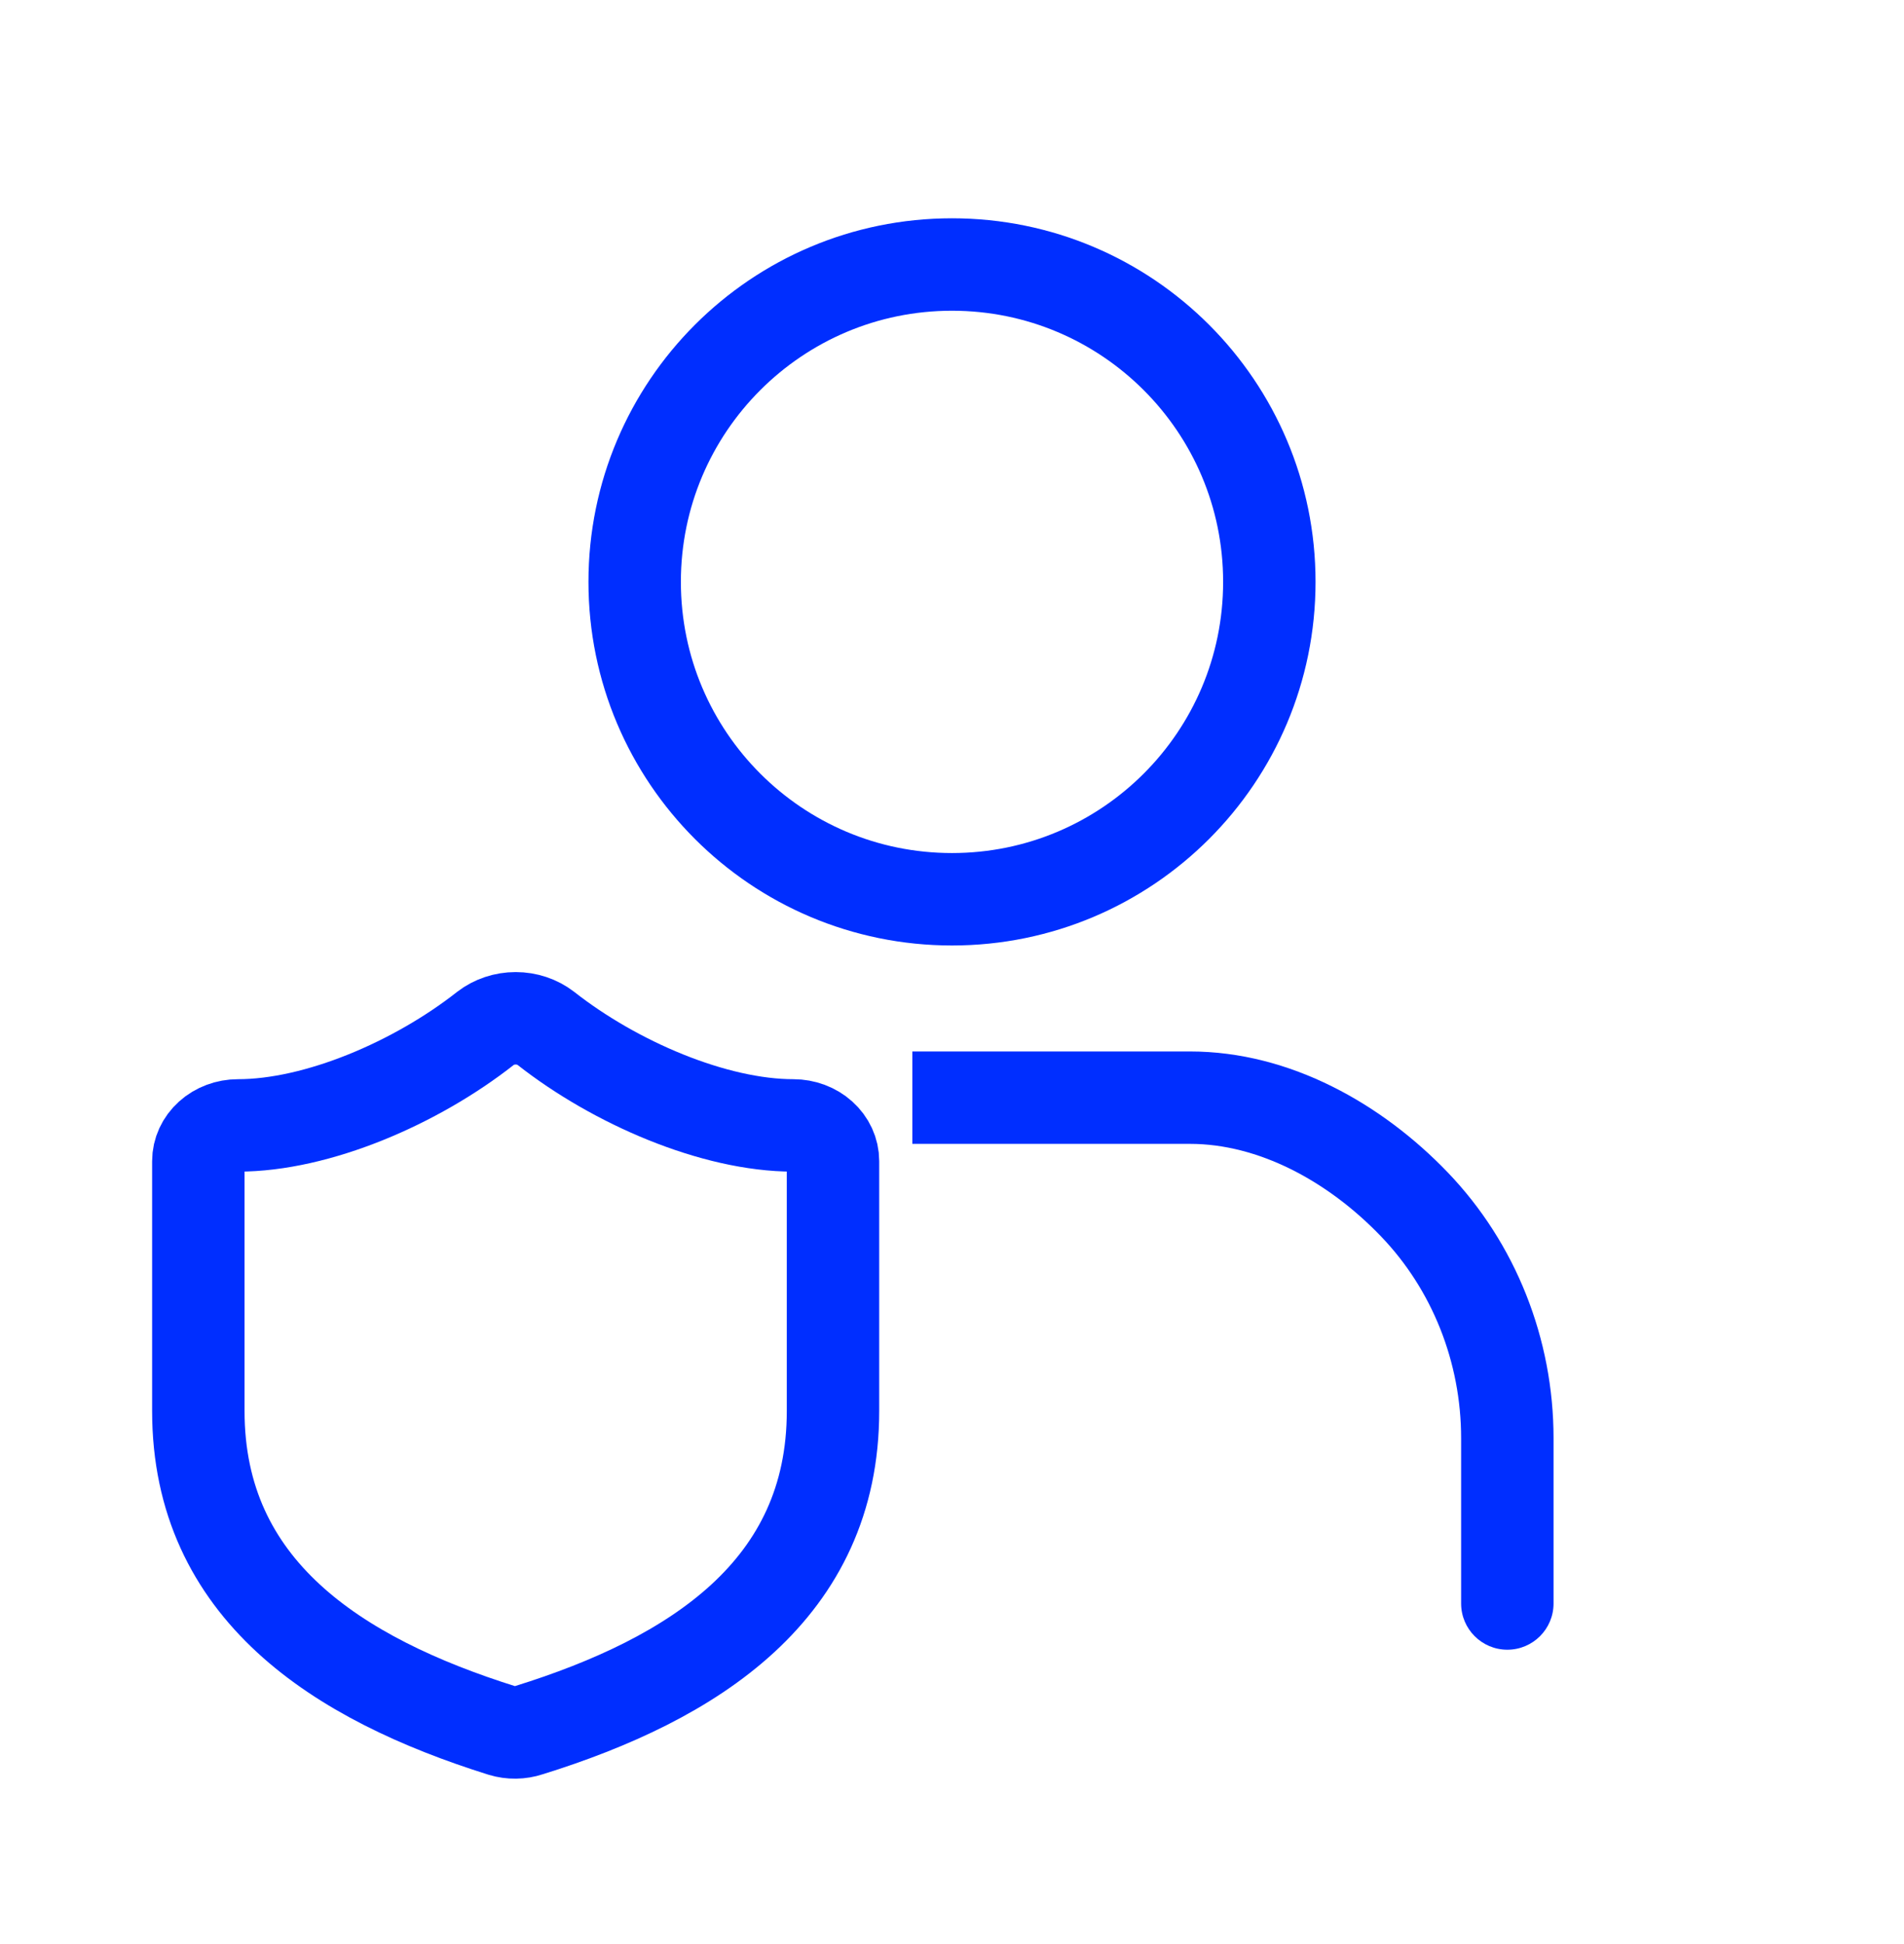<svg width="48" height="49" viewBox="0 0 48 49" fill="none" xmlns="http://www.w3.org/2000/svg">
<path d="M24 22.666C19.582 22.666 16 19.085 16 14.666C16 10.248 19.582 6.667 24 6.667C28.418 6.667 32 10.248 32 14.666C32 19.085 28.418 22.666 24 22.666Z" stroke="#002EFF" stroke-width="2.33" stroke-linecap="round" stroke-linejoin="round"/>
<path fill-rule="evenodd" clip-rule="evenodd" d="M23 28.831V26.502H24H30C32.53 26.502 34.85 27.834 36.497 29.55C38.211 31.335 39.165 33.746 39.165 36.25V40.416C39.165 41.06 38.643 41.581 38 41.581C37.357 41.581 36.835 41.06 36.835 40.416V36.25C36.835 34.334 36.104 32.505 34.816 31.164C33.464 29.755 31.713 28.831 30 28.831H24H23Z" fill="#002EFF"/>
<path d="M5 35.565C5 40.065 8.5 42.314 12.66 43.619C12.878 43.685 13.114 43.682 13.33 43.61C17.5 42.314 21 40.065 21 35.565V29.266C21 29.028 20.895 28.799 20.707 28.63C20.52 28.461 20.265 28.366 20 28.366C18 28.366 15.5 27.287 13.76 25.919C13.548 25.756 13.279 25.666 13 25.666C12.721 25.666 12.452 25.756 12.24 25.919C10.49 27.296 8 28.366 6 28.366C5.735 28.366 5.48 28.461 5.293 28.63C5.105 28.799 5 29.028 5 29.266V35.565Z" stroke="#002EFF" stroke-width="2.33" stroke-linecap="round" stroke-linejoin="round"/>
</svg>
